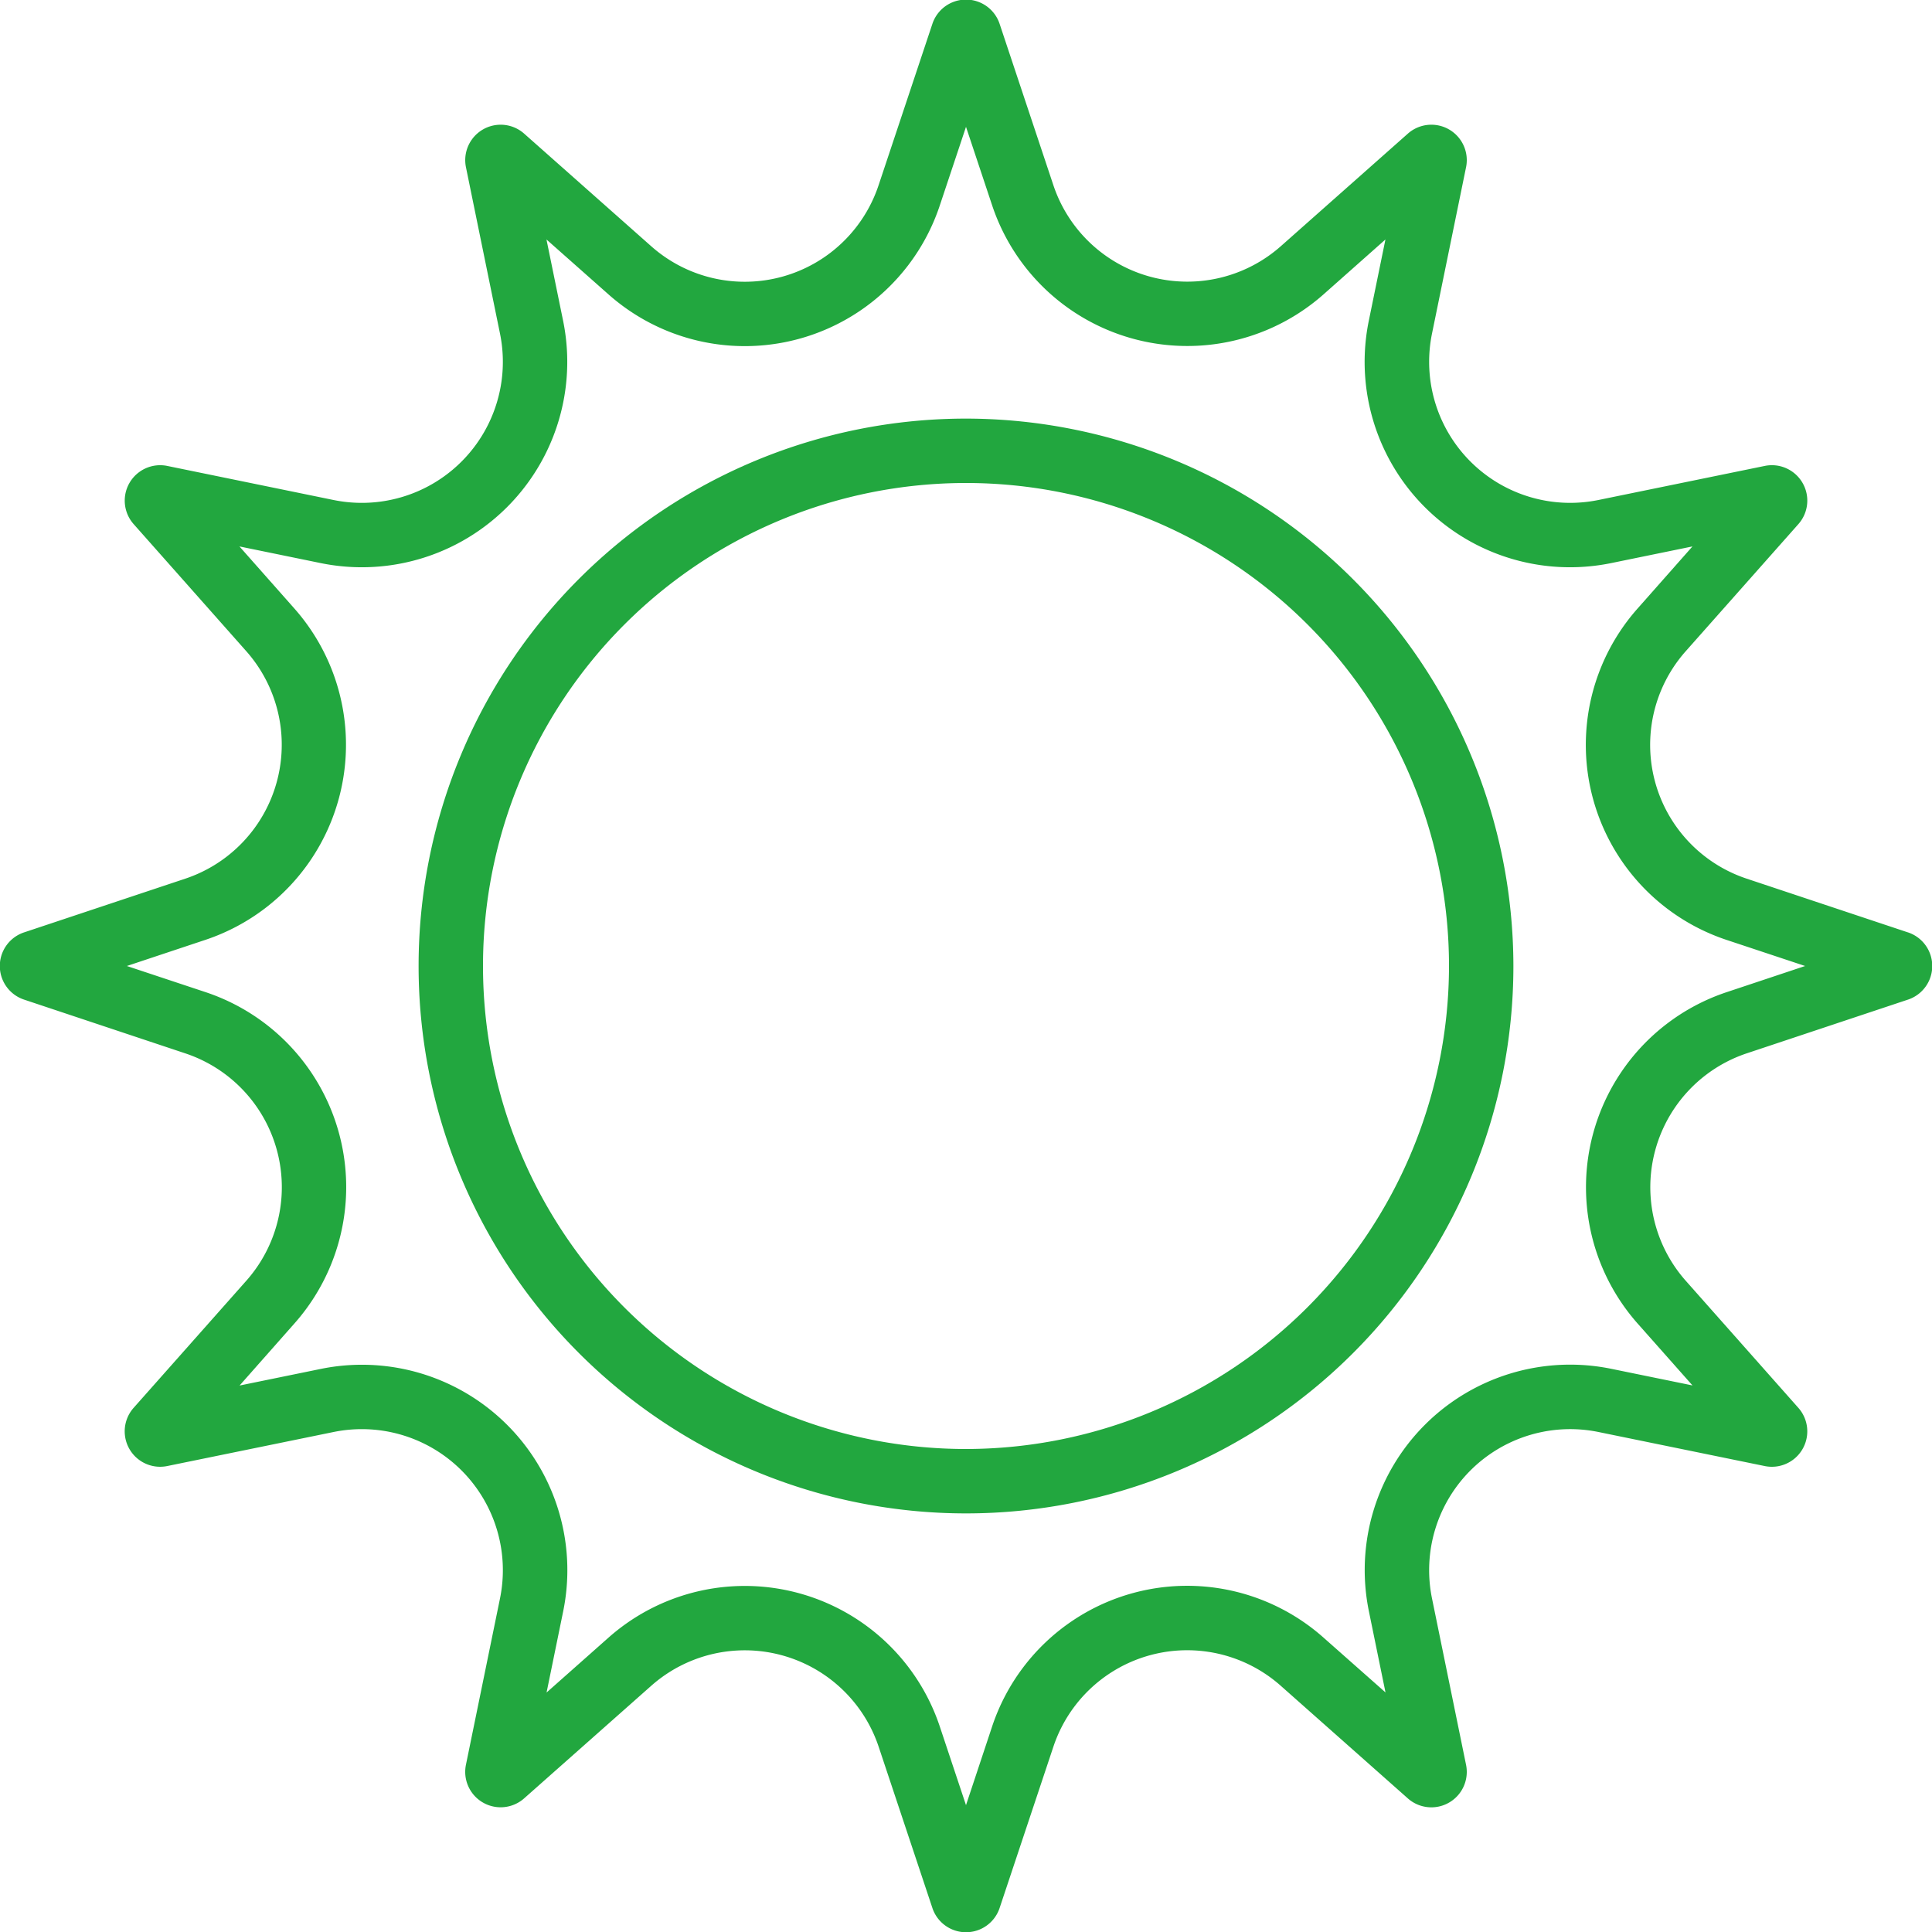 <?xml version="1.0" encoding="UTF-8"?>
<svg xmlns="http://www.w3.org/2000/svg" xmlns:xlink="http://www.w3.org/1999/xlink" xmlns:svgjs="http://svgjs.com/svgjs" version="1.1" width="512" height="512" x="0" y="0" viewBox="0 0 60 60" style="enable-background:new 0 0 512 512" xml:space="preserve" class="">
  <g>
    <path d="m59.246 28.954-5-1.666a4.379 4.379 0 0 1-1.894-7.064l3.493-3.941a1.1 1.1 0 0 0-1.045-1.812l-5.16 1.057a4.38 4.38 0 0 1-5.168-5.168l1.055-5.153a1.1 1.1 0 0 0-1.809-1.053l-3.942 3.493a4.384 4.384 0 0 1-7.064-1.9l-1.666-5a1.1 1.1 0 0 0-2.092 0l-1.667 5a4.379 4.379 0 0 1-7.063 1.9l-3.936-3.488A1.1 1.1 0 0 0 14.472 5.2l1.056 5.16a4.38 4.38 0 0 1-5.169 5.168L5.2 14.471a1.1 1.1 0 0 0-1.044 1.812l3.492 3.94a4.384 4.384 0 0 1-1.894 7.065l-5 1.666a1.1 1.1 0 0 0 0 2.092l5 1.667a4.379 4.379 0 0 1 1.894 7.063l-3.492 3.939A1.1 1.1 0 0 0 5.2 45.528l5.16-1.056a4.38 4.38 0 0 1 5.168 5.169l-1.055 5.152a1.1 1.1 0 0 0 1.809 1.053l3.942-3.492a4.383 4.383 0 0 1 7.064 1.894l1.666 5a1.1 1.1 0 0 0 2.092 0l1.667-5a4.379 4.379 0 0 1 7.063-1.894l3.939 3.491a1.1 1.1 0 0 0 1.813-1.045l-1.056-5.16a4.38 4.38 0 0 1 5.169-5.168l5.152 1.055a1.1 1.1 0 0 0 1.053-1.809l-3.493-3.942a4.384 4.384 0 0 1 1.895-7.064l5-1.666a1.1 1.1 0 0 0 0-2.092zm-5.631 1.861a6.386 6.386 0 0 0-2.76 10.285l1.707 1.926-2.521-.516a6.379 6.379 0 0 0-7.529 7.528l.516 2.522-1.928-1.705a6.381 6.381 0 0 0-10.288 2.76L30 56.061l-.815-2.446A6.383 6.383 0 0 0 18.9 50.856l-1.926 1.707.516-2.521a6.379 6.379 0 0 0-7.528-7.529l-2.522.516L9.145 41.1a6.381 6.381 0 0 0-2.76-10.288L3.94 30l2.445-.814A6.387 6.387 0 0 0 9.144 18.9l-1.708-1.93 2.522.517a6.379 6.379 0 0 0 7.529-7.529l-.516-2.521L18.9 9.145a6.381 6.381 0 0 0 10.285-2.761L30 3.939l.814 2.445A6.387 6.387 0 0 0 41.1 9.145l1.926-1.708-.516 2.521a6.378 6.378 0 0 0 7.528 7.529l2.523-.517-1.706 1.93a6.382 6.382 0 0 0 2.76 10.288L56.06 30z" fill="#22a73f" data-original="#000000"></path>
    <path d="M30 13a17 17 0 1 0 17 17 17.019 17.019 0 0 0-17-17zm0 32a15 15 0 1 1 15-15 15.017 15.017 0 0 1-15 15z" fill="#22a73f" data-original="#000000"></path>
  </g>
</svg>
